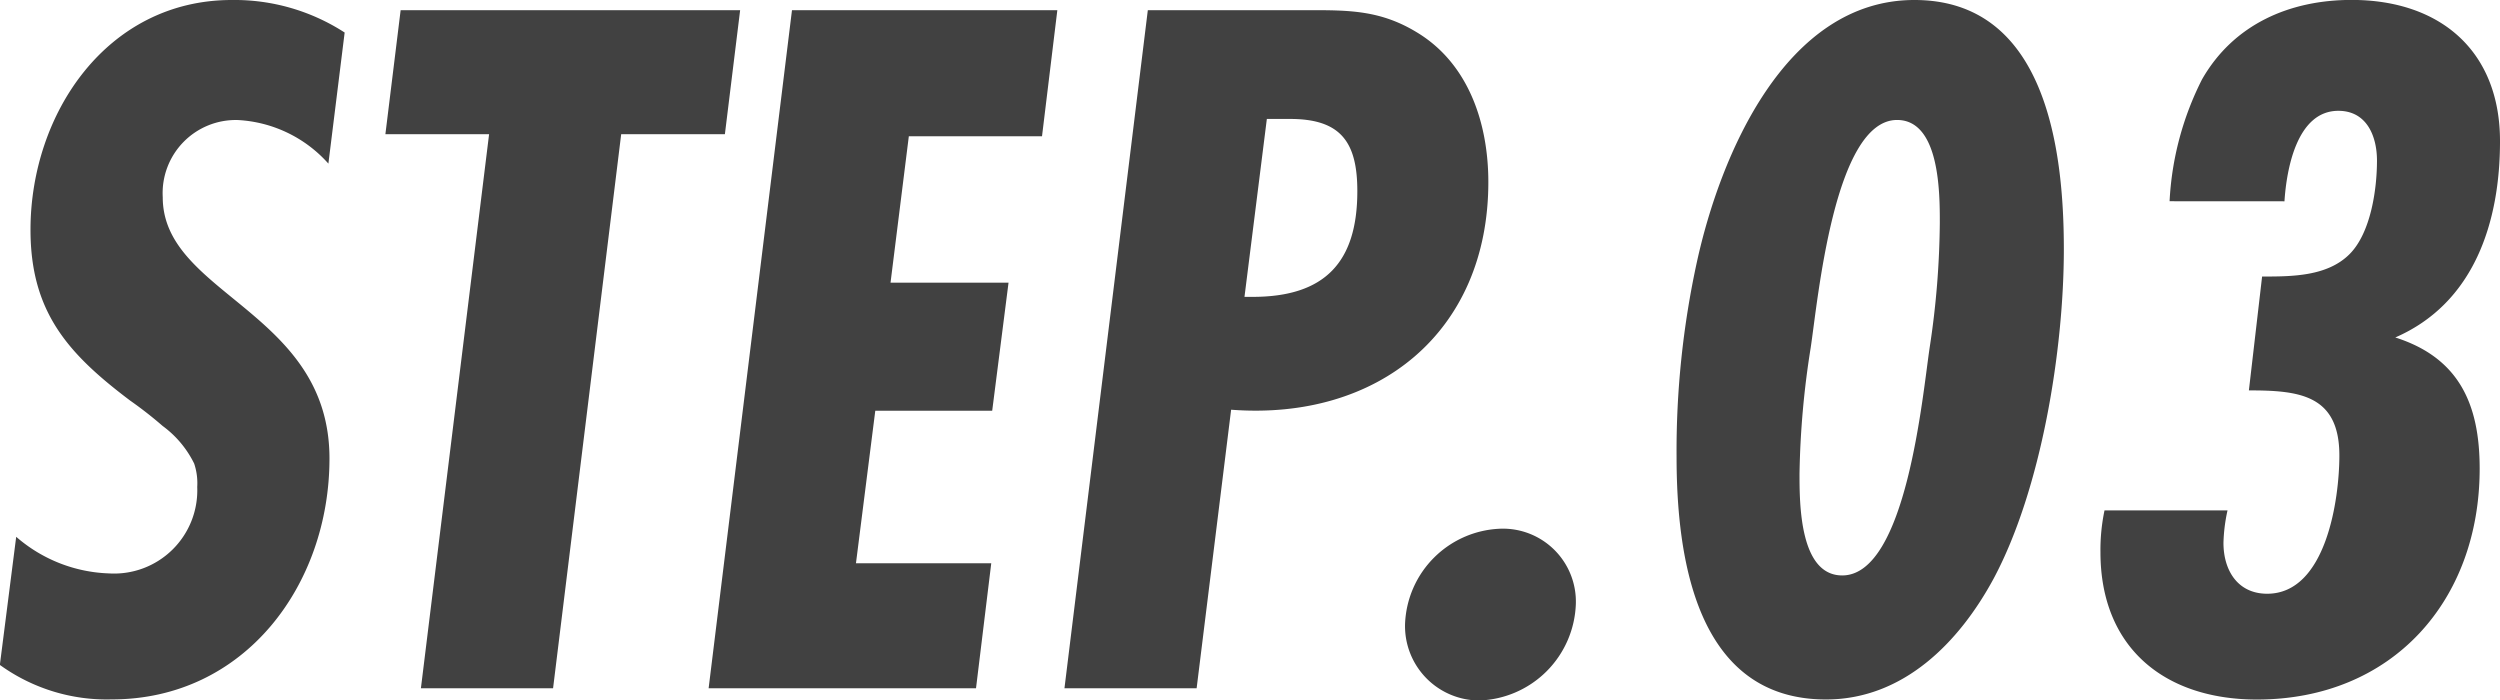 <svg xmlns="http://www.w3.org/2000/svg" width="137.704" height="38.584" viewBox="0 0 137.704 38.584"><path id="text_step03" d="M-49.364-36.12a11.165 11.165 0 00-6.216-1.792c-6.888 0-11.088 6.272-11.088 12.656 0 4.536 2.072 6.832 5.488 9.408a21.943 21.943 0 011.792 1.4 5.651 5.651 0 011.736 2.072 3.407 3.407 0 01.168 1.288 4.586 4.586 0 01-4.872 4.76 8.192 8.192 0 01-5.1-2.016l-.9 7.056a10.049 10.049 0 006.16 1.9C-54.852.616-50.2-5.712-50.2-12.656c0-8.12-9.184-9.016-9.184-14.392a4.029 4.029 0 014.14-4.252 7.186 7.186 0 014.984 2.4zm21.784-1.232h-18.7l-.84 6.832h5.712L-45.164 0h7.28l3.752-30.52h5.712zm17.472 0h-14.616L-29.316 0h14.728l.84-6.888H-21.2l1.064-8.4h6.44l.9-7.056h-6.5l1.008-8.064h7.336zm4.984 0L-9.716 0h7.28l1.9-15.344c8.064.616 14.168-4.256 14.168-12.544 0-3.192-1.064-6.5-3.92-8.232-2.012-1.232-3.748-1.232-5.988-1.232zM.2-21.56l1.232-9.8h1.284c2.8 0 3.7 1.288 3.7 3.976 0 3.92-1.792 5.824-5.768 5.824zM18.452-4.648a4.019 4.019 0 00-4.088-4.144 5.458 5.458 0 00-5.32 5.264 4.1 4.1 0 004.088 4.2 5.507 5.507 0 005.32-5.32zm26.88-19.544c0-5.544-1.008-13.72-8.232-13.72-7.112 0-10.7 8.568-11.984 14.448A48.863 48.863 0 0024-12.768C24-7.224 25.06.616 32.228.616c4.256 0 7.336-3.136 9.24-6.664 2.632-4.928 3.864-12.6 3.864-18.144zM38.5-25.648a47.6 47.6 0 01-.56 6.888c-.392 2.632-1.288 12.544-4.816 12.544-2.352 0-2.352-3.976-2.352-5.6a48.465 48.465 0 01.616-6.944c.392-2.576 1.288-12.544 4.76-12.544 2.352.004 2.352 4.032 2.352 5.656zm18.984-1.176c.112-1.736.672-4.984 2.968-4.984 1.568 0 2.128 1.4 2.128 2.744 0 1.568-.336 3.976-1.512 5.152-1.232 1.232-3.192 1.232-4.816 1.232l-.728 6.272c2.744 0 4.984.224 4.984 3.584 0 2.408-.728 7.616-3.976 7.616-1.624 0-2.408-1.288-2.408-2.8a9.226 9.226 0 01.224-1.792h-6.776a10.64 10.64 0 00-.224 2.3c0 5.264 3.528 8.12 8.624 8.12C63.42.616 68.236-4.816 68.236-12.1c0-3.528-1.12-6.1-4.648-7.224 4.368-1.9 5.768-6.384 5.768-10.808 0-4.984-3.3-7.784-8.176-7.784-3.416 0-6.5 1.344-8.232 4.368a16.676 16.676 0 00-1.792 6.72z" transform="translate(68.348 37.912)" fill="#414141"/></svg>